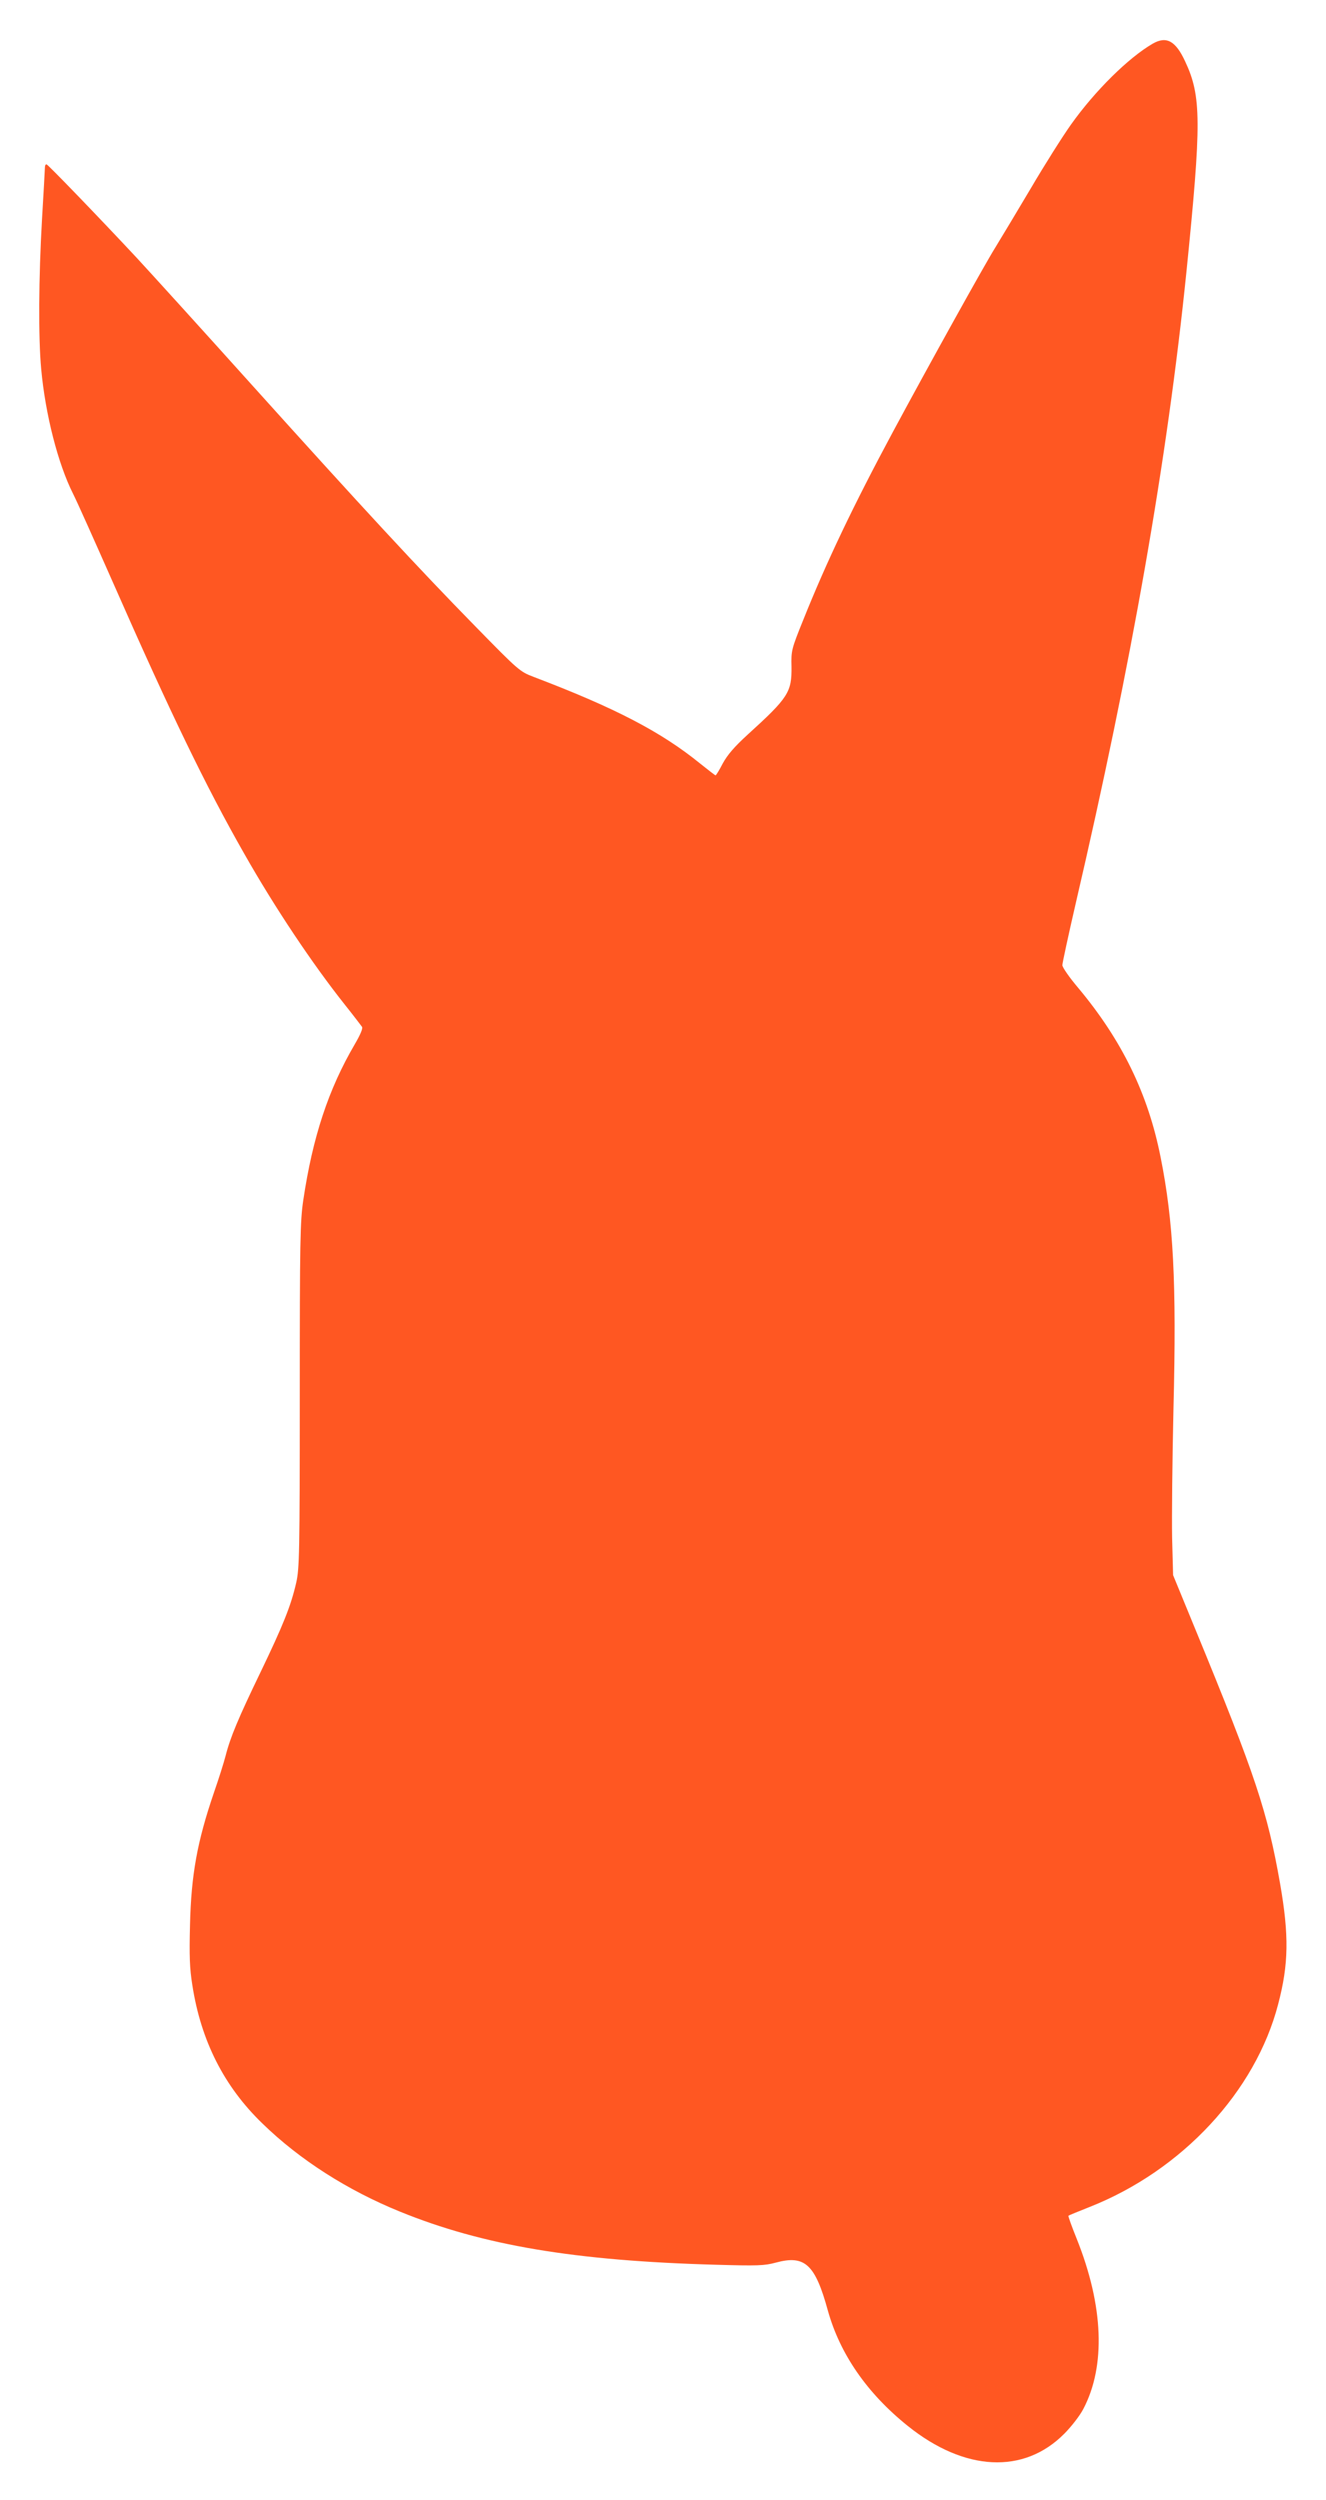 <?xml version="1.0" standalone="no"?>
<!DOCTYPE svg PUBLIC "-//W3C//DTD SVG 20010904//EN"
 "http://www.w3.org/TR/2001/REC-SVG-20010904/DTD/svg10.dtd">
<svg version="1.0" xmlns="http://www.w3.org/2000/svg"
 width="679pt" height="1280pt" viewBox="0 0 679 1280"
 preserveAspectRatio="xMidYMid meet">
<g transform="translate(0,1280) scale(0.1,-0.1)"
fill="#ff5722" stroke="none">
<path d="M5902 12576 c-124 -72 -296 -242 -418 -414 -42 -59 -135 -206 -206
-327 -72 -121 -154 -258 -183 -305 -56 -90 -338 -598 -522 -940 -202 -376
-341 -667 -461 -967 -59 -146 -61 -155 -59 -235 2 -132 -16 -160 -224 -349
-69 -63 -104 -104 -128 -148 -17 -33 -34 -61 -37 -61 -2 0 -37 27 -77 59 -200
163 -436 286 -854 445 -71 27 -77 32 -299 259 -289 295 -577 606 -1145 1237
-249 277 -515 570 -589 650 -196 210 -451 474 -461 478 -5 2 -9 -5 -9 -15 0
-10 -7 -130 -15 -268 -17 -295 -19 -605 -4 -765 21 -231 86 -485 163 -638 20
-39 110 -241 202 -449 297 -675 478 -1049 674 -1393 157 -277 351 -567 518
-777 43 -54 81 -104 86 -111 5 -8 -10 -42 -38 -90 -134 -229 -215 -474 -263
-797 -16 -108 -18 -208 -18 -1000 0 -812 -2 -886 -18 -958 -27 -119 -68 -220
-182 -457 -115 -238 -156 -336 -180 -431 -9 -35 -36 -120 -60 -189 -85 -249
-116 -419 -122 -675 -4 -160 -2 -223 12 -310 44 -284 162 -518 359 -708 191
-186 436 -342 704 -451 425 -173 895 -252 1618 -272 213 -6 248 -5 307 11 148
40 201 -8 266 -245 62 -223 201 -424 409 -591 291 -234 595 -249 802 -40 36
36 80 93 97 126 116 220 104 529 -34 873 -25 62 -44 115 -42 117 2 2 51 22
109 45 473 187 849 591 965 1038 54 205 56 352 10 617 -65 369 -125 552 -435
1305 l-113 275 -5 190 c-2 105 1 404 7 665 16 642 0 956 -66 1285 -64 324
-198 599 -422 867 -45 53 -81 105 -81 116 0 11 31 154 69 319 286 1229 468
2268 566 3228 78 770 77 903 -6 1080 -49 106 -96 132 -167 91z"/>
</g>
</svg>
